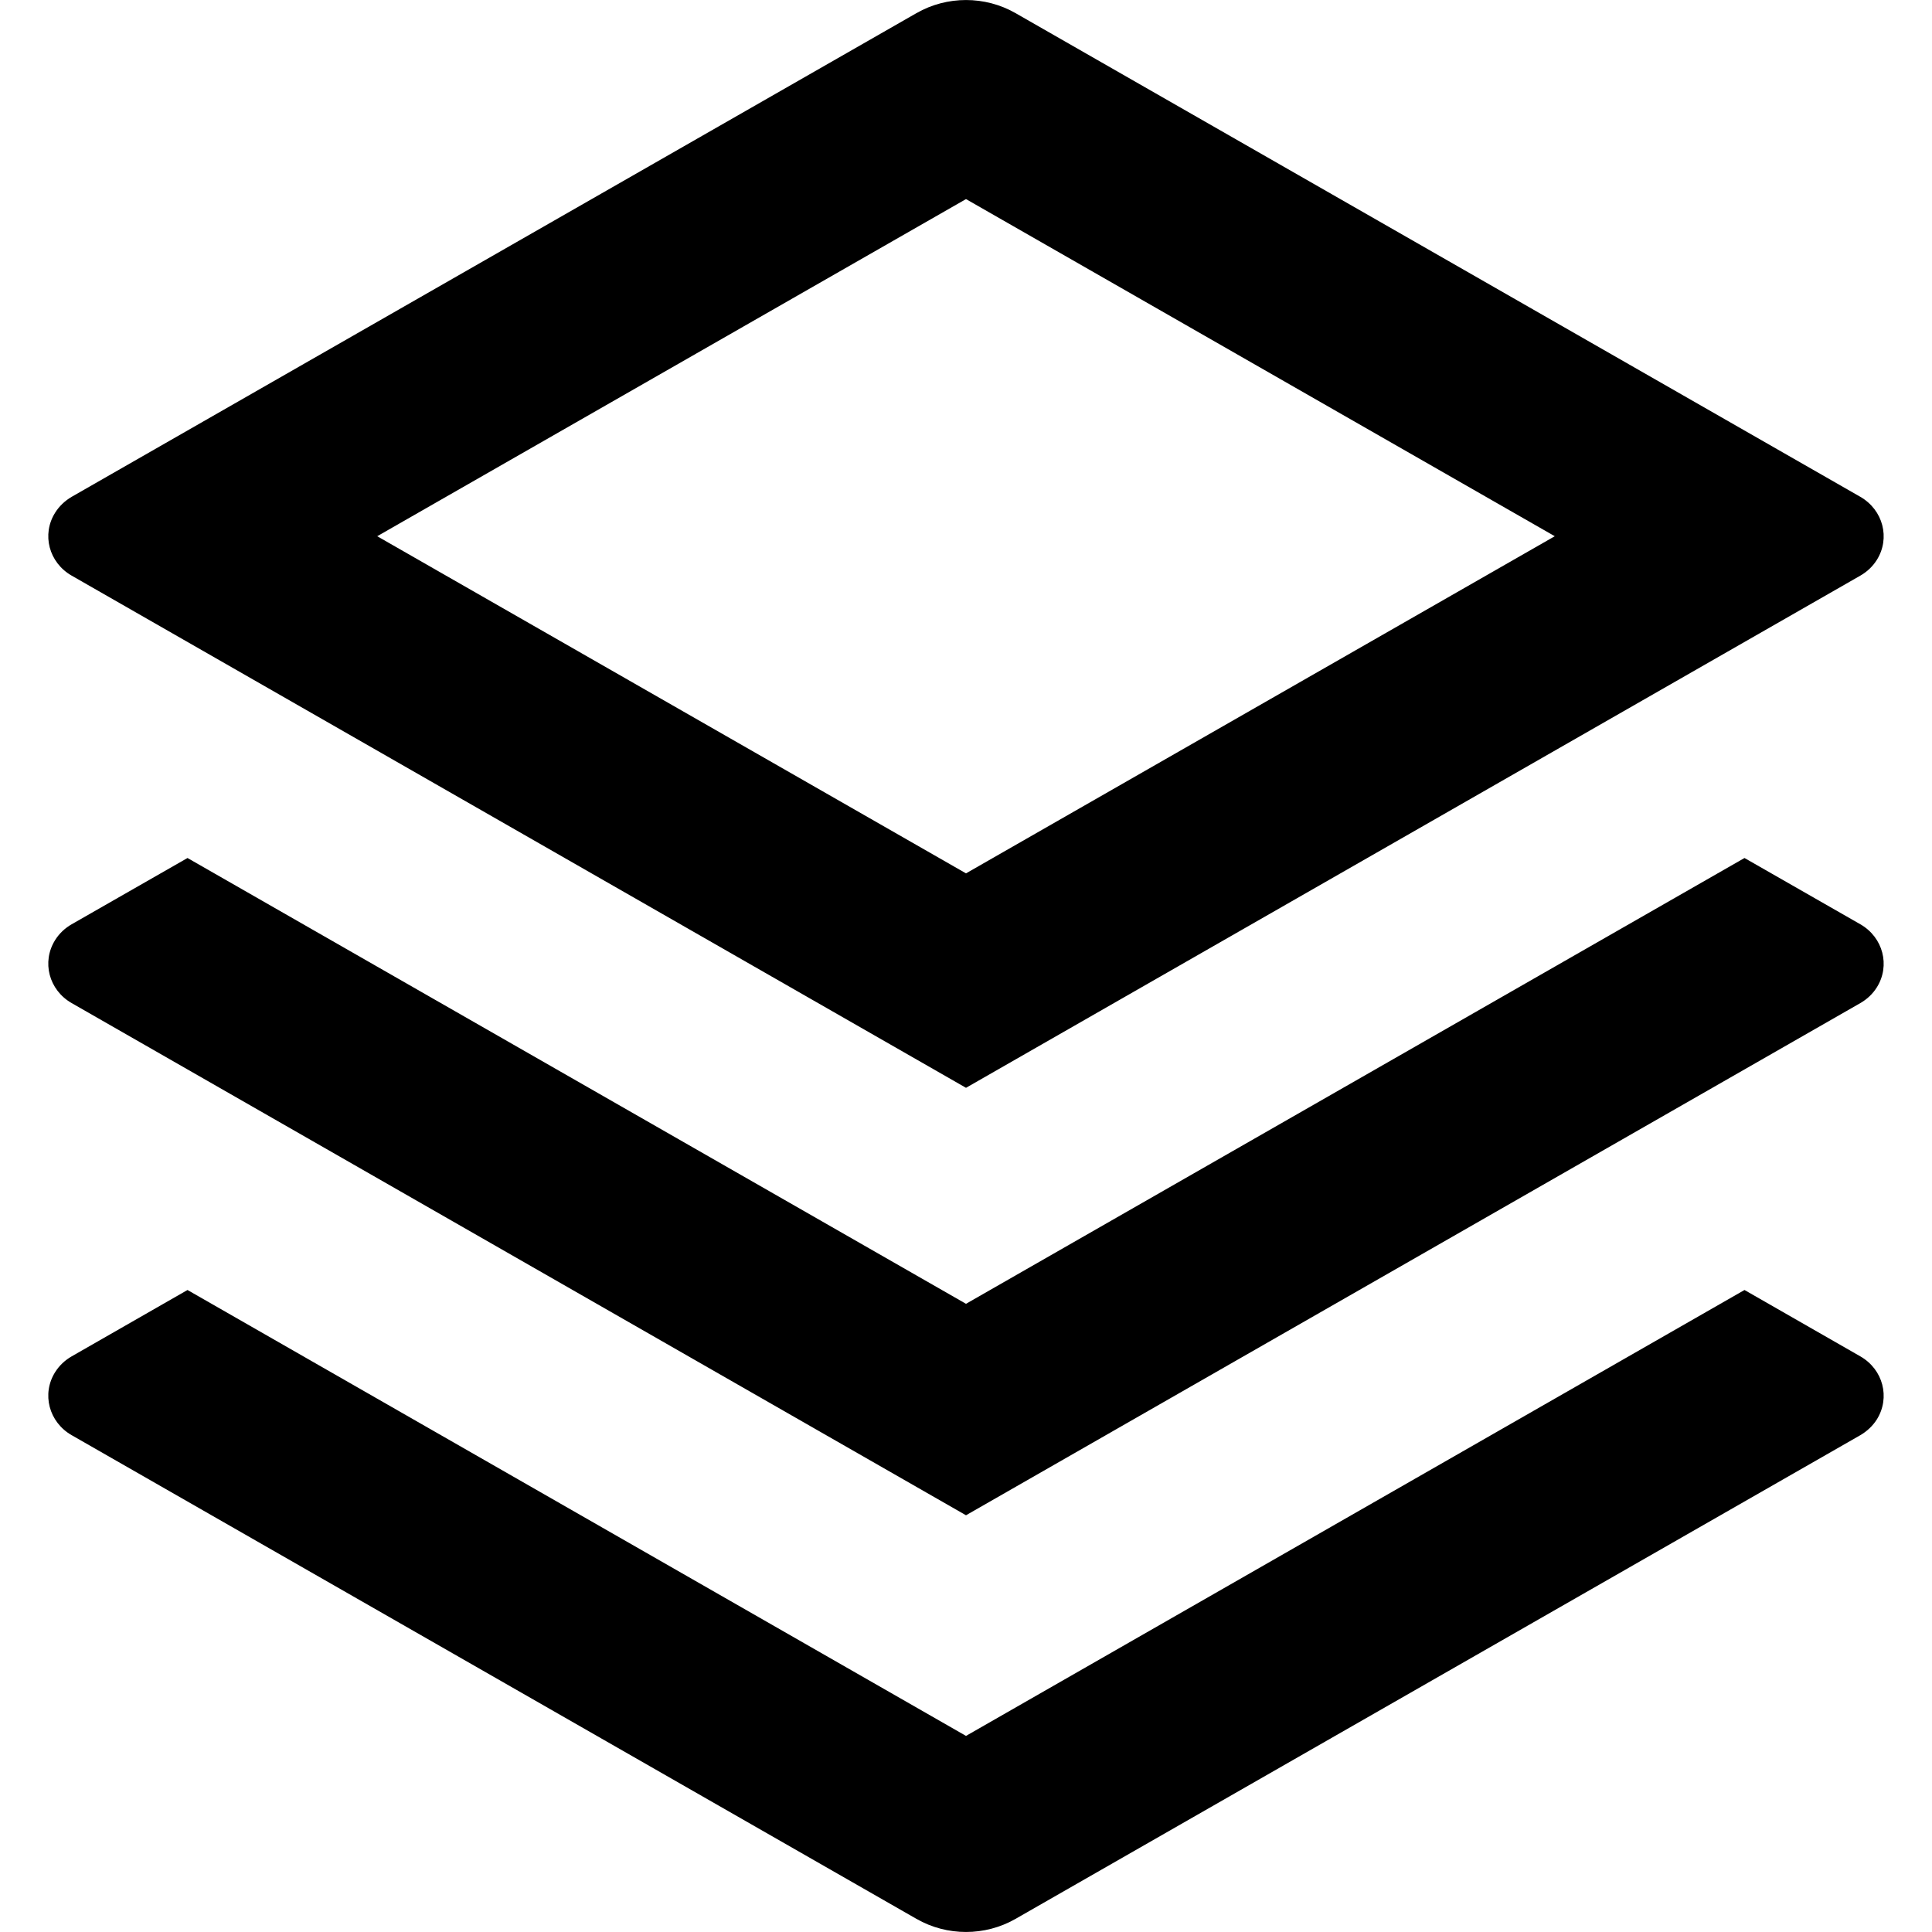 <svg width="20" height="20" viewBox="0 0 20 20" fill="none" xmlns="http://www.w3.org/2000/svg">
<path d="M18.059 13.354L19.258 14.041C19.494 14.176 19.57 14.468 19.429 14.694C19.387 14.76 19.328 14.816 19.258 14.857L10.513 19.864C10.197 20.045 9.803 20.045 9.487 19.864L0.742 14.857C0.506 14.722 0.429 14.429 0.571 14.204C0.613 14.137 0.672 14.081 0.742 14.041L1.941 13.354L10 17.97L18.059 13.354ZM18.059 8.882L19.258 9.568C19.494 9.703 19.57 9.996 19.429 10.221C19.387 10.288 19.328 10.344 19.258 10.384L10 15.686L0.742 10.384C0.506 10.249 0.429 9.957 0.571 9.731C0.613 9.664 0.672 9.608 0.742 9.568L1.941 8.882L10 13.497L18.059 8.882ZM10.513 0.136L19.258 5.143C19.494 5.279 19.57 5.571 19.429 5.796C19.387 5.863 19.328 5.919 19.258 5.959L10 11.261L0.742 5.959C0.506 5.824 0.429 5.532 0.571 5.307C0.613 5.24 0.672 5.184 0.742 5.143L9.487 0.136C9.803 -0.045 10.197 -0.045 10.513 0.136ZM10 2.061L3.905 5.551L10 9.041L16.095 5.551L10 2.061Z" fill="black"/>
</svg>
